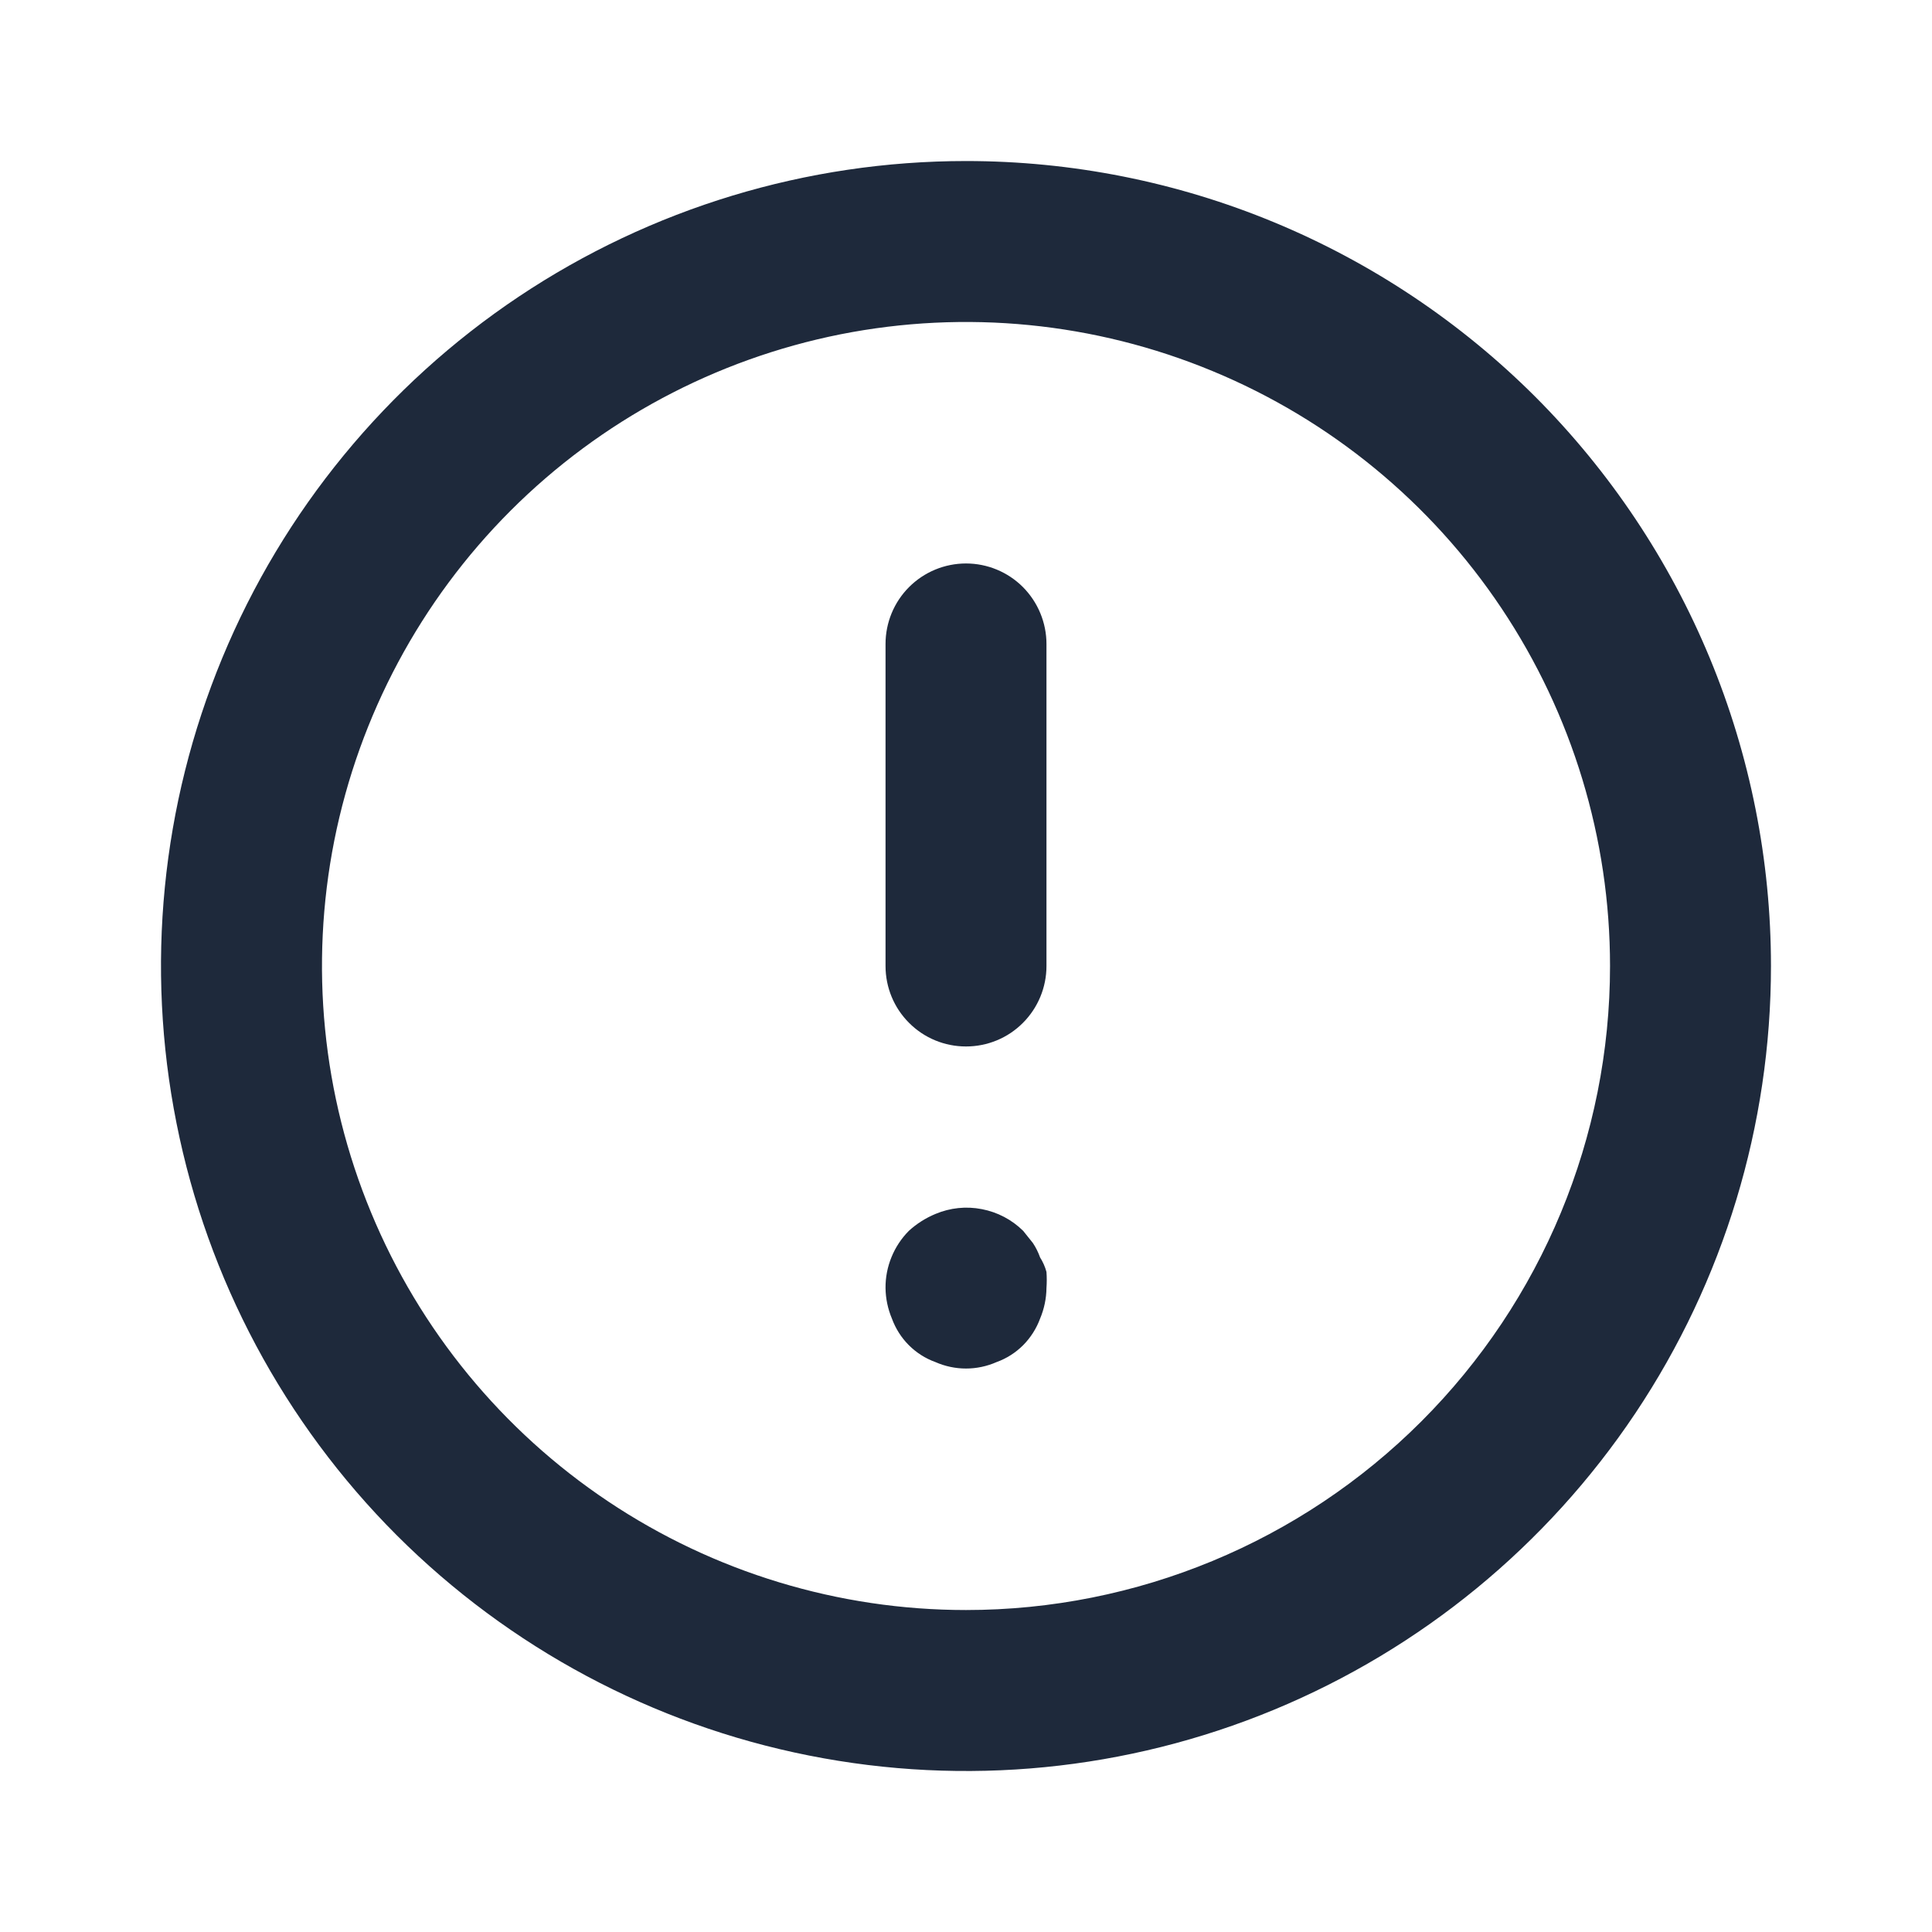 <svg width="20" height="20" viewBox="0 0 20 20" fill="none" xmlns="http://www.w3.org/2000/svg">
<path d="M10 5.833C9.779 5.833 9.567 5.921 9.411 6.077C9.254 6.234 9.167 6.446 9.167 6.667V10C9.167 10.221 9.254 10.433 9.411 10.589C9.567 10.746 9.779 10.833 10 10.833C10.221 10.833 10.433 10.746 10.589 10.589C10.745 10.433 10.833 10.221 10.833 10V6.667C10.833 6.446 10.745 6.234 10.589 6.077C10.433 5.921 10.221 5.833 10 5.833ZM10.767 13.017C10.748 12.964 10.723 12.913 10.692 12.867L10.592 12.742C10.475 12.626 10.326 12.548 10.164 12.517C10.002 12.485 9.835 12.503 9.683 12.567C9.582 12.609 9.489 12.668 9.408 12.742C9.331 12.82 9.27 12.912 9.229 13.013C9.187 13.115 9.166 13.224 9.167 13.333C9.168 13.442 9.191 13.55 9.233 13.65C9.271 13.753 9.33 13.847 9.408 13.925C9.486 14.003 9.58 14.063 9.683 14.1C9.783 14.144 9.891 14.167 10 14.167C10.109 14.167 10.217 14.144 10.317 14.1C10.42 14.063 10.514 14.003 10.592 13.925C10.669 13.847 10.729 13.753 10.767 13.65C10.809 13.55 10.832 13.442 10.833 13.333C10.837 13.278 10.837 13.222 10.833 13.167C10.819 13.114 10.796 13.063 10.767 13.017ZM10 1.667C8.352 1.667 6.741 2.155 5.37 3.071C4 3.987 2.932 5.288 2.301 6.811C1.67 8.334 1.505 10.009 1.827 11.626C2.148 13.242 2.942 14.727 4.107 15.893C5.273 17.058 6.758 17.852 8.374 18.173C9.991 18.495 11.666 18.33 13.189 17.699C14.712 17.068 16.013 16 16.929 14.63C17.845 13.259 18.333 11.648 18.333 10C18.333 8.906 18.118 7.822 17.699 6.811C17.28 5.8 16.666 4.881 15.893 4.107C15.119 3.334 14.2 2.72 13.189 2.301C12.178 1.882 11.094 1.667 10 1.667ZM10 16.667C8.681 16.667 7.393 16.276 6.296 15.543C5.2 14.811 4.345 13.769 3.841 12.551C3.336 11.333 3.204 9.993 3.461 8.699C3.719 7.406 4.354 6.218 5.286 5.286C6.218 4.354 7.406 3.719 8.699 3.461C9.993 3.204 11.333 3.336 12.551 3.841C13.769 4.345 14.811 5.2 15.543 6.296C16.276 7.393 16.667 8.681 16.667 10C16.667 11.768 15.964 13.464 14.714 14.714C13.464 15.964 11.768 16.667 10 16.667Z" fill="#1E293B"/>
</svg>
